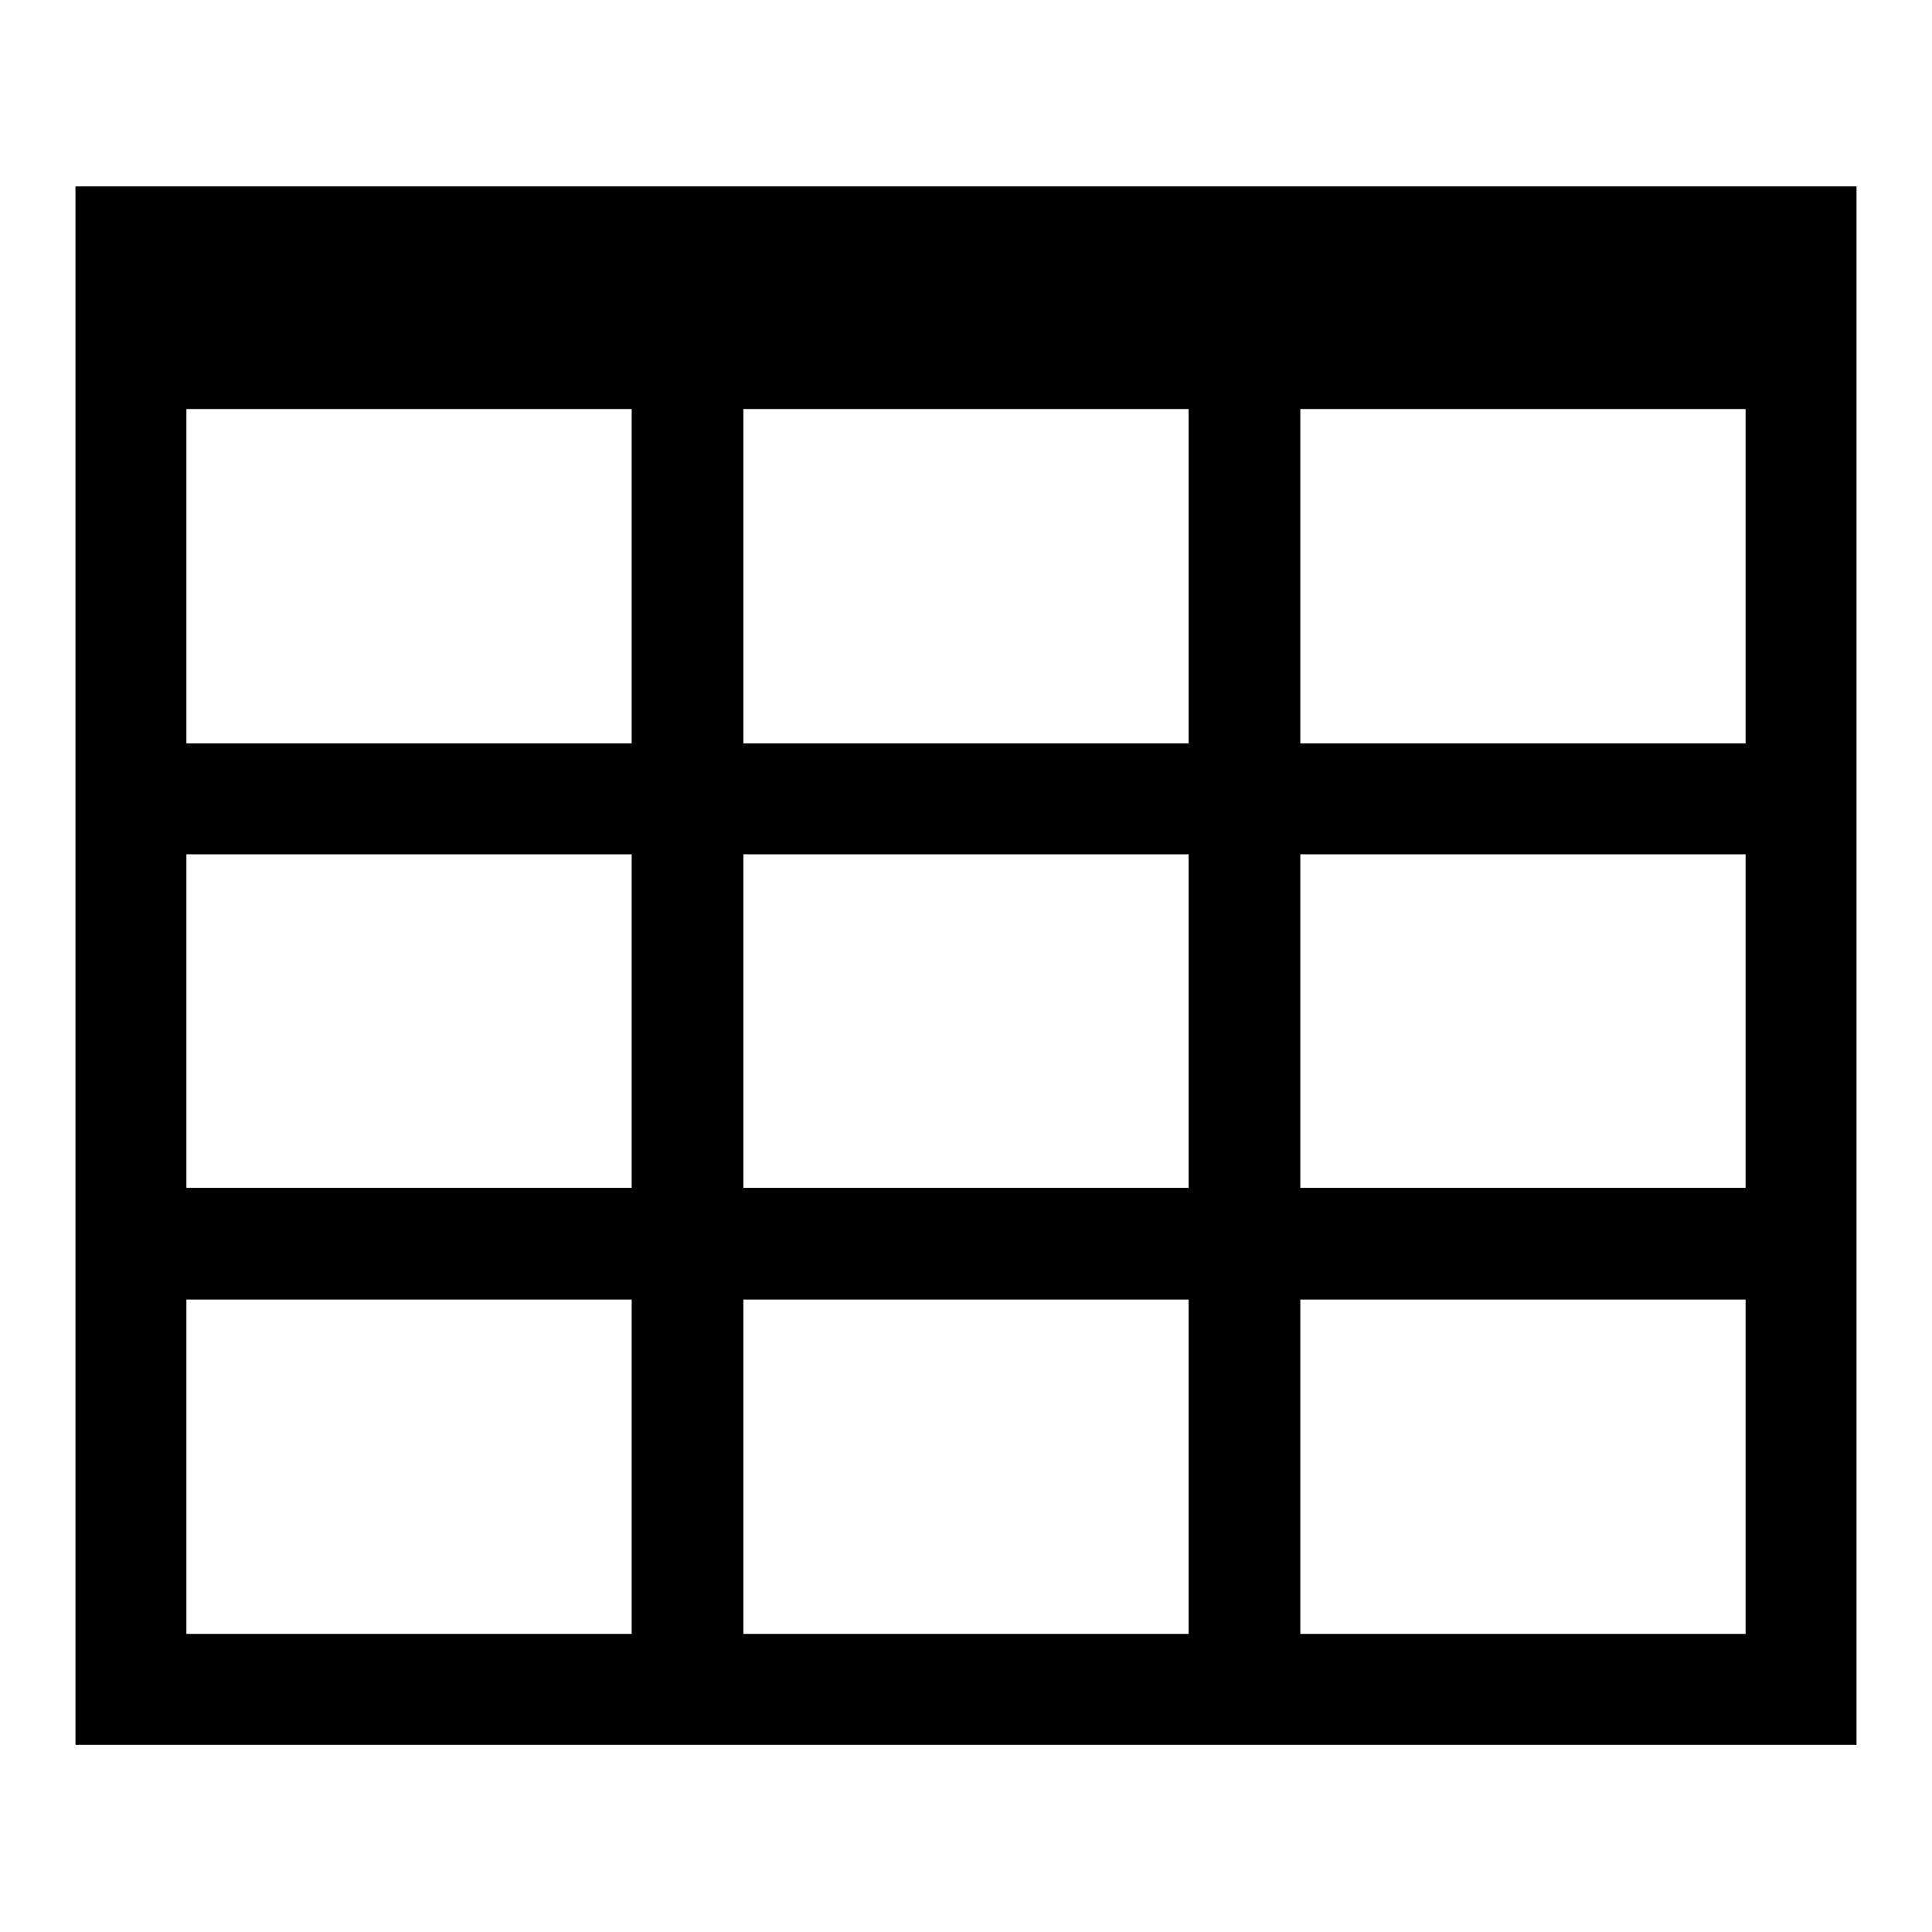 <?xml version="1.0" encoding="utf-8"?>
<!-- Svg Vector Icons : http://www.onlinewebfonts.com/icon -->
<!DOCTYPE svg PUBLIC "-//W3C//DTD SVG 1.1//EN" "http://www.w3.org/Graphics/SVG/1.1/DTD/svg11.dtd">
<svg version="1.1" xmlns="http://www.w3.org/2000/svg" xmlns:xlink="http://www.w3.org/1999/xlink" x="0px" y="0px" viewBox="0 0 256 256" enable-background="new 0 0 256 256" xml:space="preserve">
<g> <path fill="#000000" d="M10,231.3V24.7h236v206.5H10z M157.5,216.5v-44.3h-59v44.3H157.5z M24.7,216.5h59v-44.3h-59V216.5z  M83.7,54.2h-59v44.3h59V54.2z M24.7,113.2v44.2h59v-44.2H24.7z M157.5,54.2h-59v44.3h59V54.2z M98.5,113.2v44.2h59v-44.2H98.5z  M231.3,54.2h-59v44.3h59L231.3,54.2L231.3,54.2z M231.3,113.2h-59v44.2h59L231.3,113.2L231.3,113.2z M231.3,172.2h-59v44.3h59 L231.3,172.2L231.3,172.2z"/></g>
</svg>